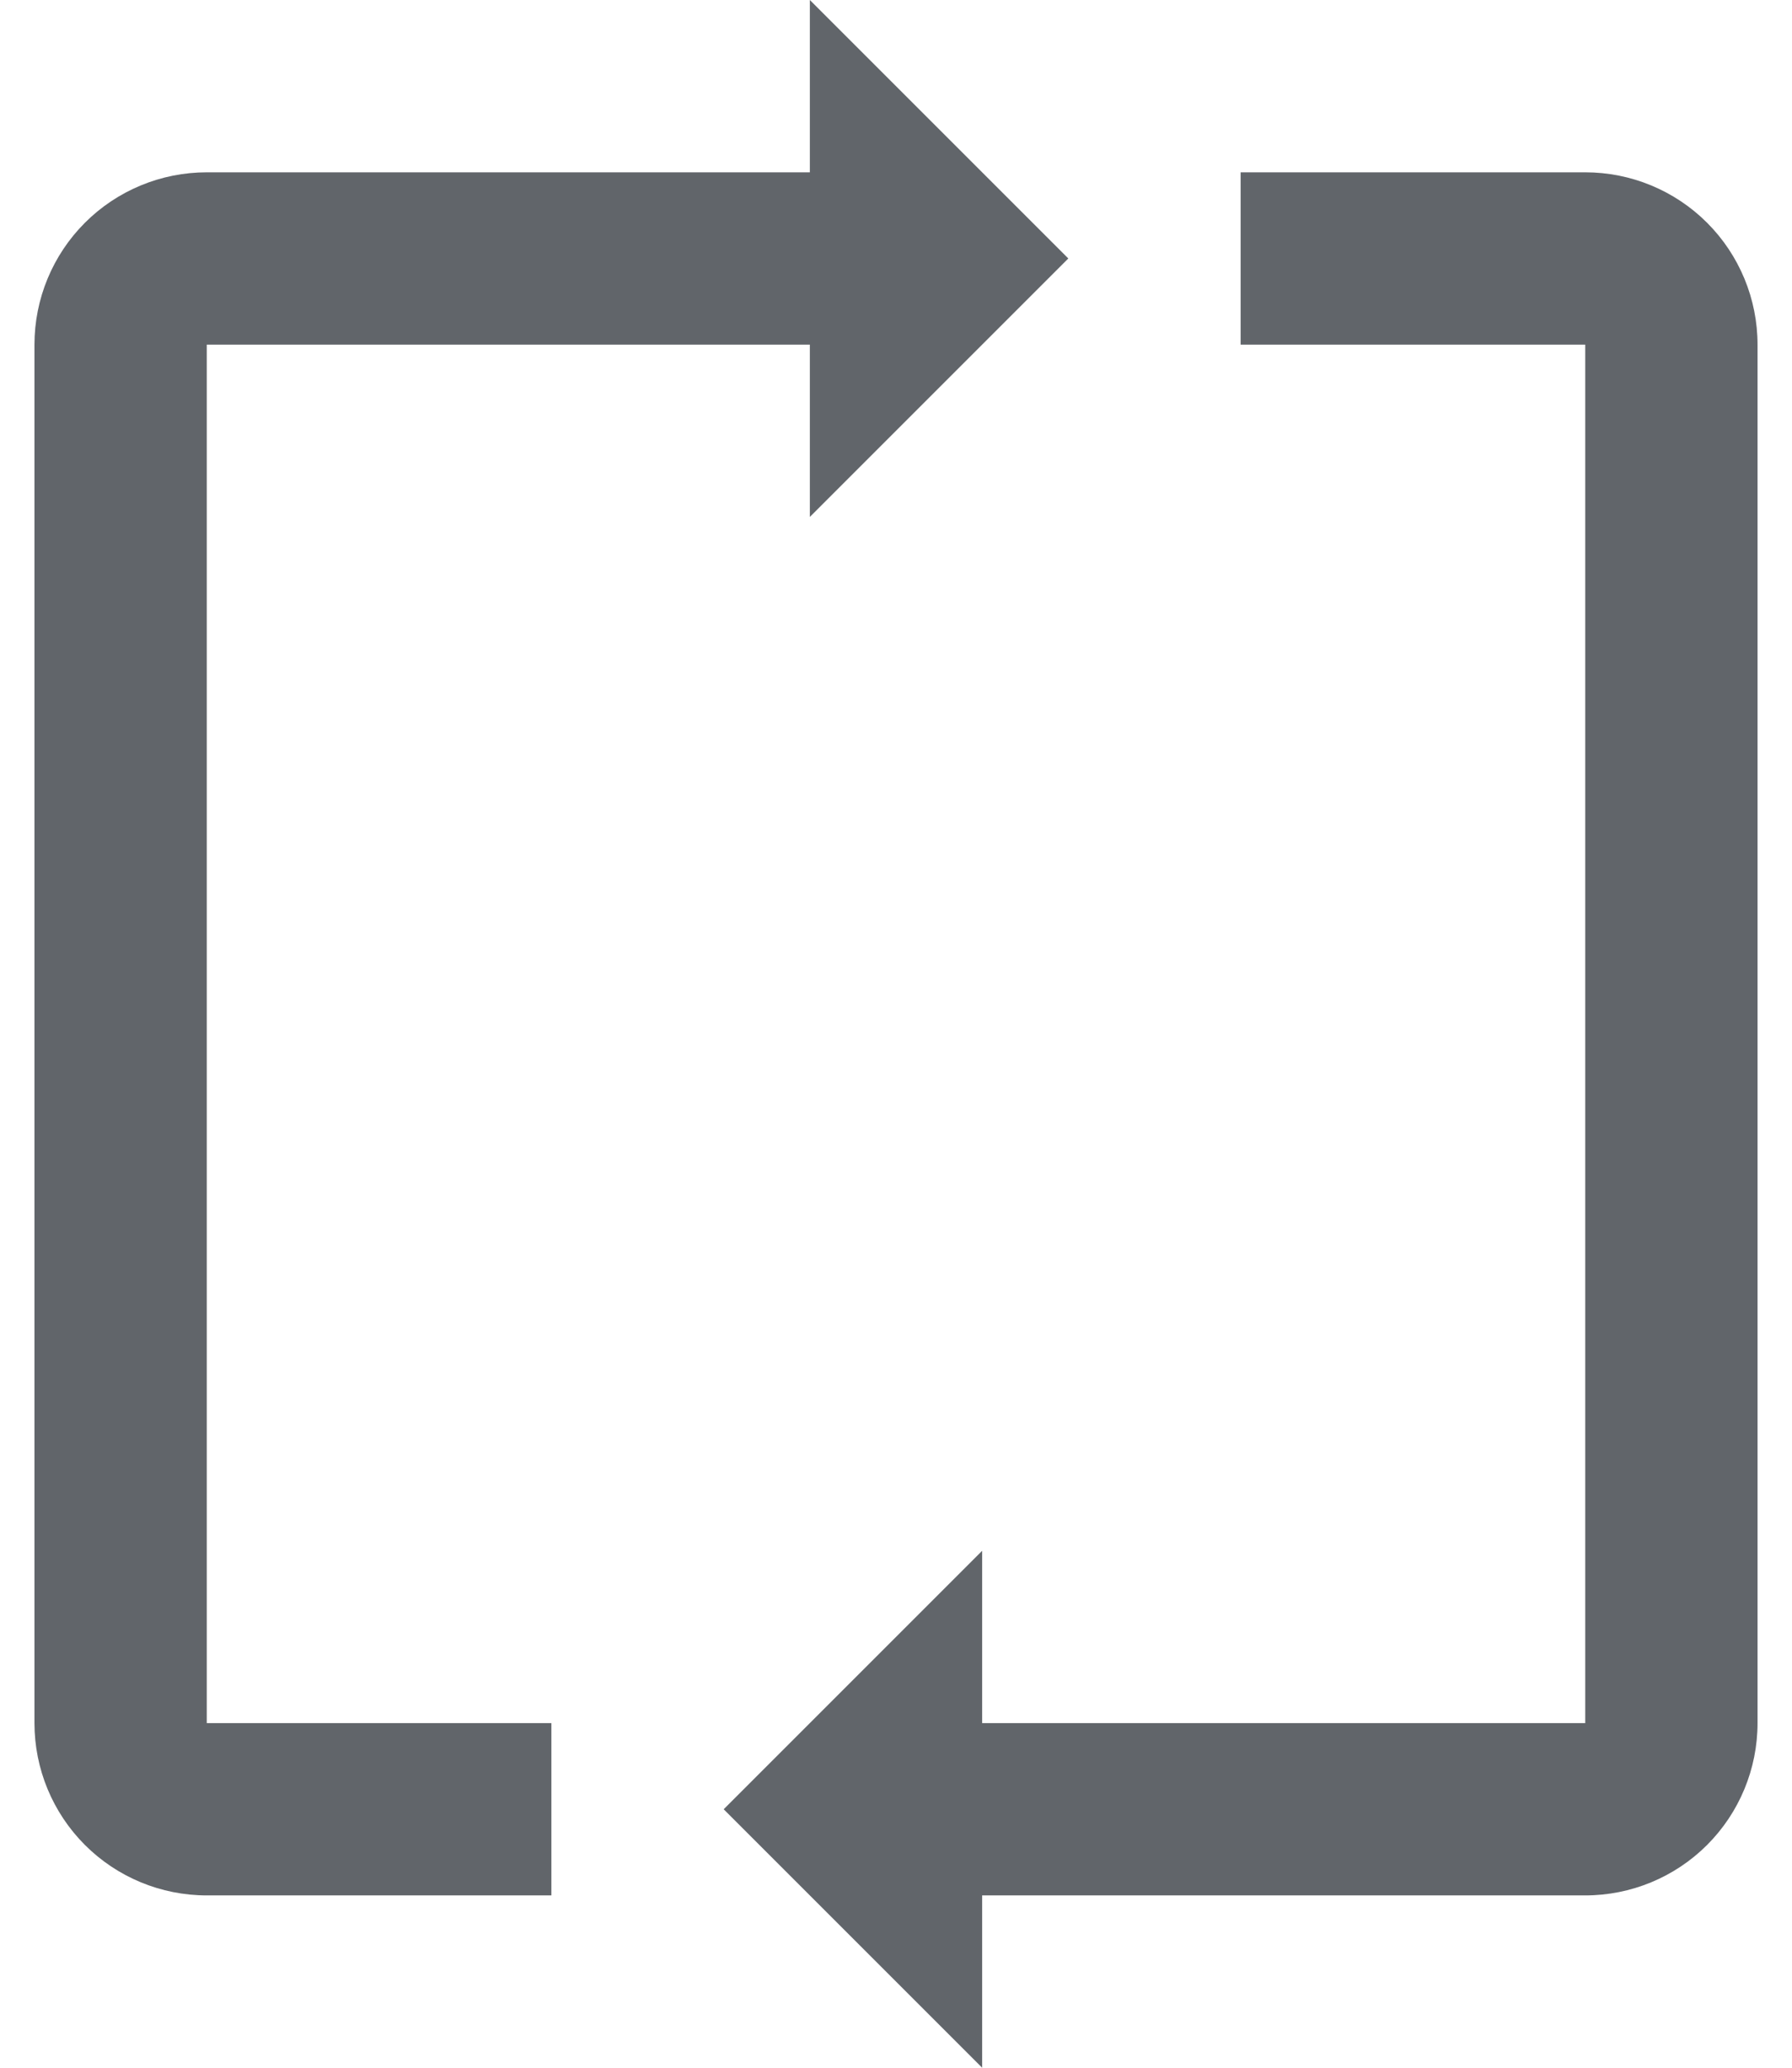 <svg width="26" height="30" viewBox="0 0 26 30" fill="none" xmlns="http://www.w3.org/2000/svg">
<path d="M15.5 3.75L11.75 0V2.5H3C2.337 2.5 1.701 2.763 1.232 3.232C0.763 3.701 0.5 4.337 0.5 5V25C0.5 25.663 0.763 26.299 1.232 26.768C1.701 27.237 2.337 27.5 3 27.5H8V25H3V5H11.75V7.5L15.5 3.75ZM10.5 26.25L14.25 30V27.5H23C23.663 27.5 24.299 27.237 24.768 26.768C25.237 26.299 25.5 25.663 25.5 25V5C25.5 4.337 25.237 3.701 24.768 3.232C24.299 2.763 23.663 2.5 23 2.5H18V5H23V25H14.25V22.5L10.5 26.25Z" fill="#1F242C" fill-opacity="0.7"/>
</svg>
